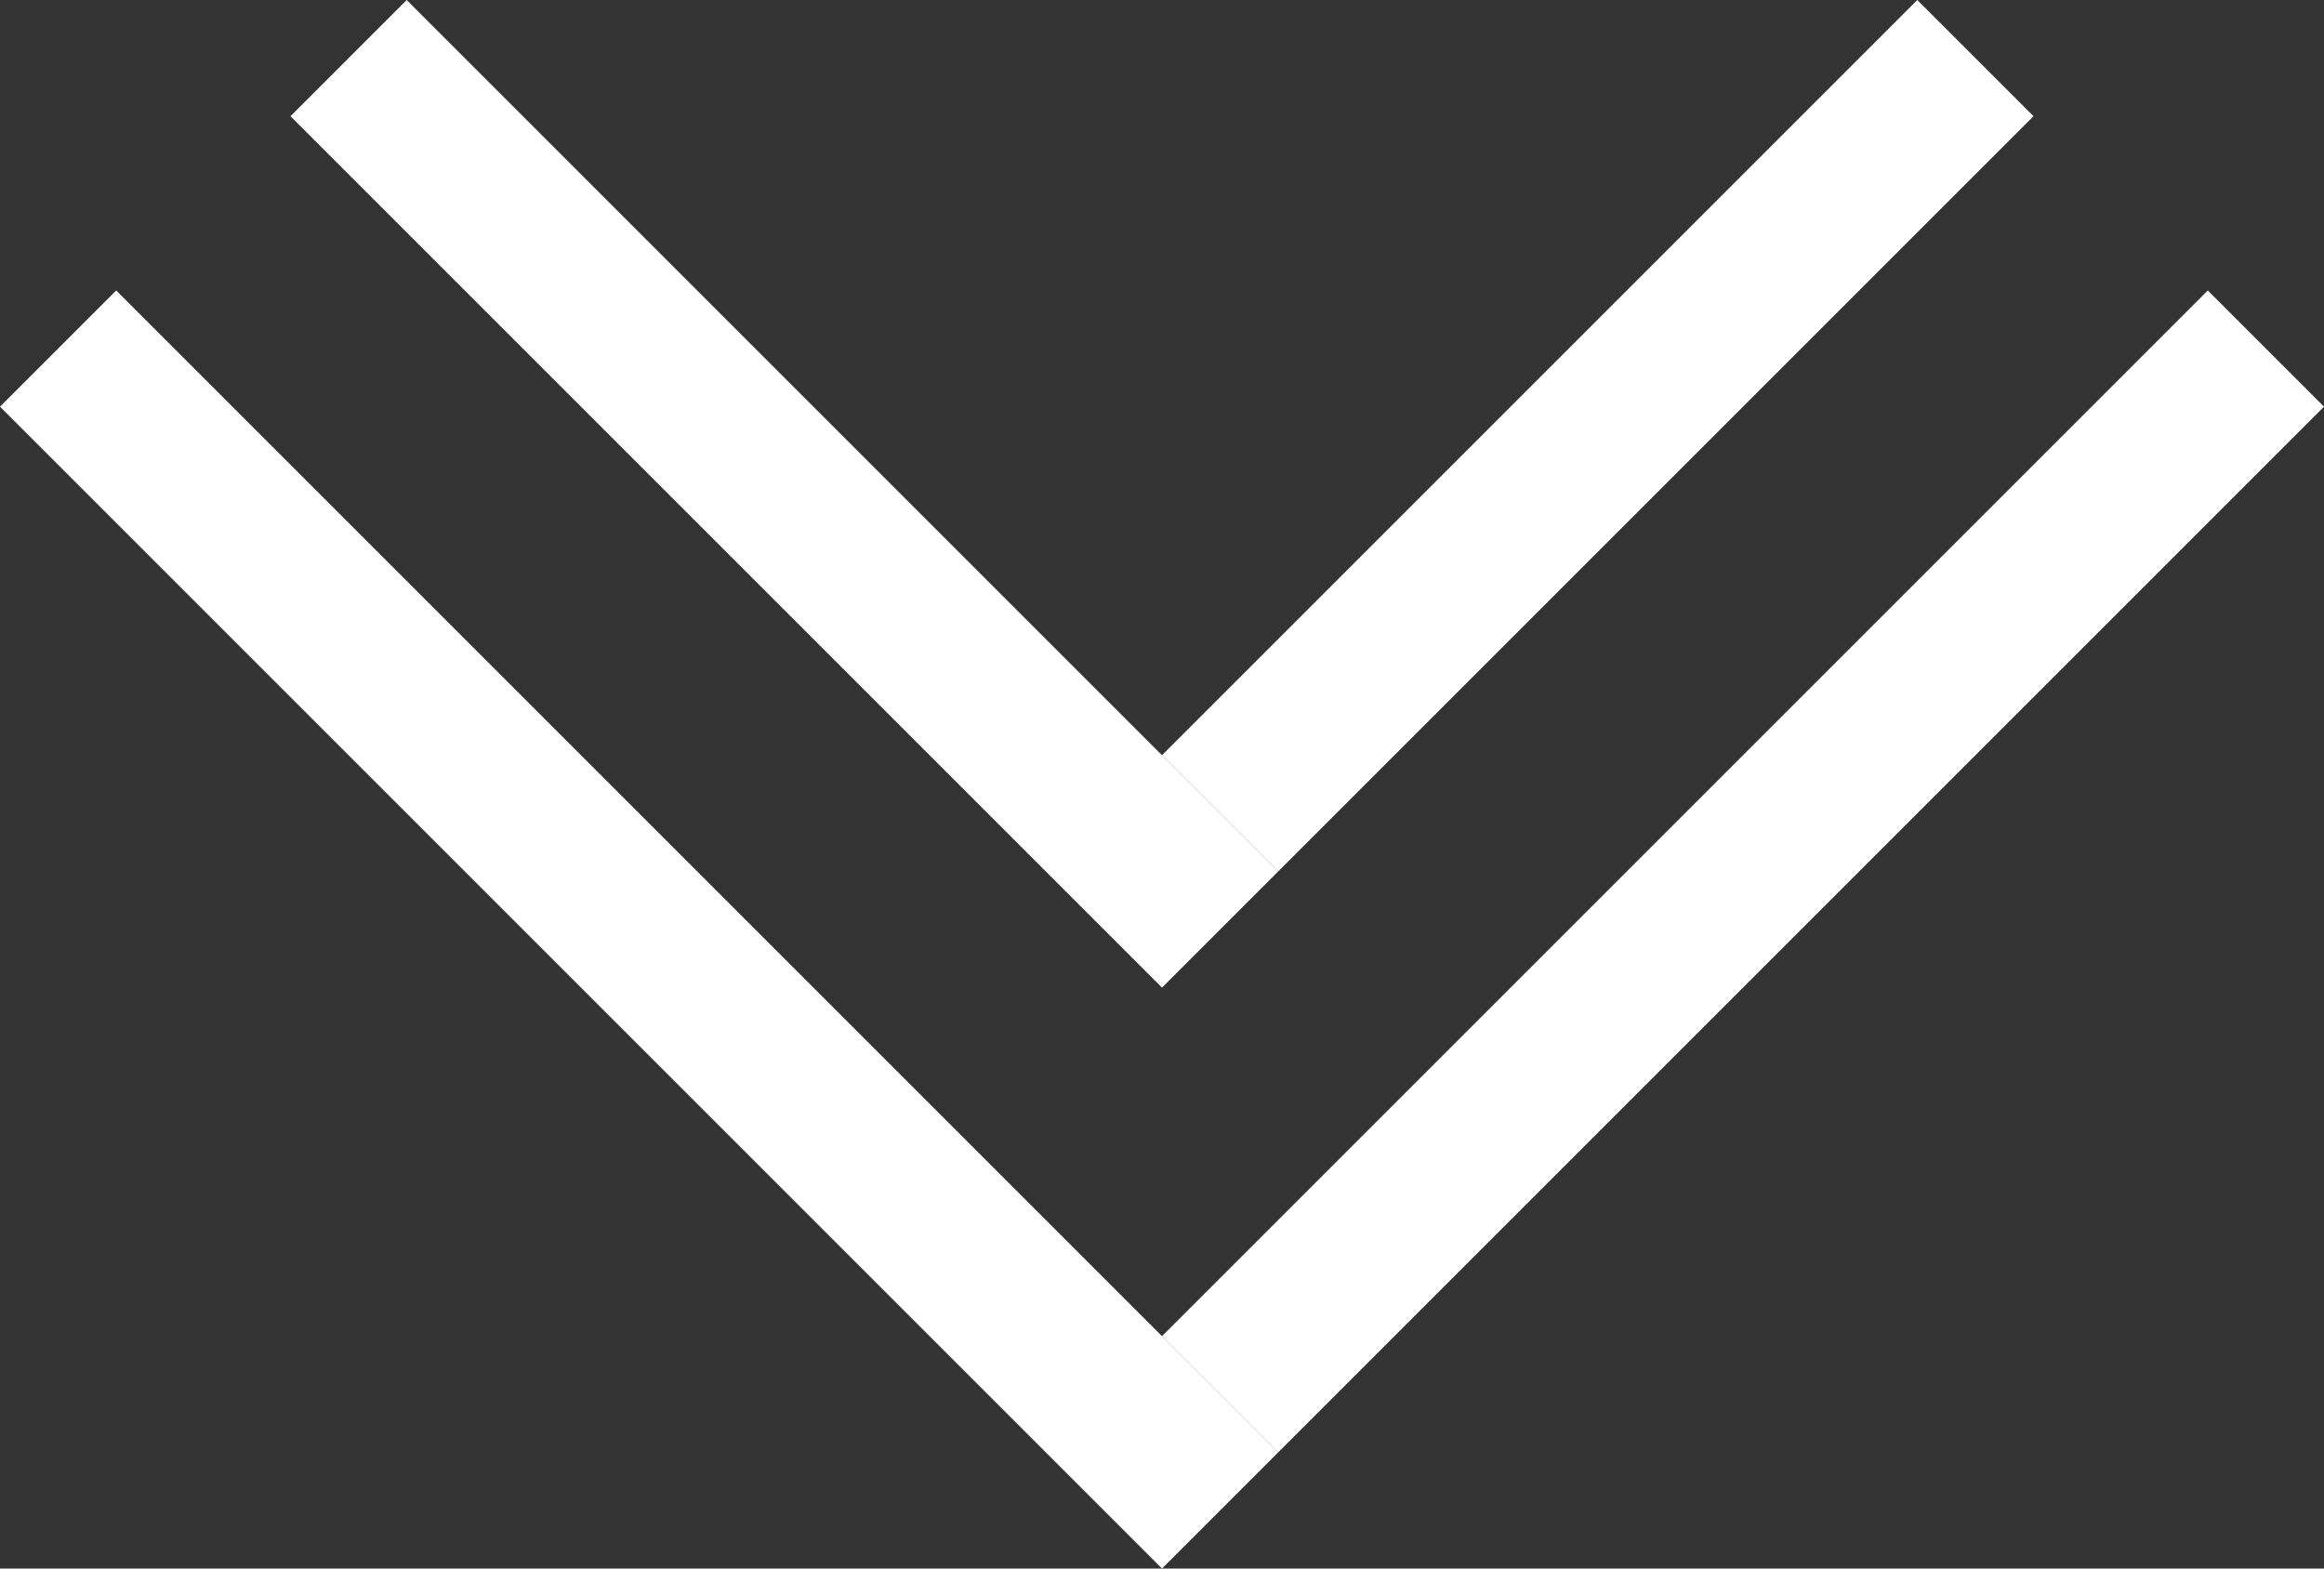 <svg xmlns="http://www.w3.org/2000/svg" width="28.284" height="19.092" viewBox="0 0 28.284 19.092">
  <rect x="0" y="0" width="28.284" height="19.092" fill="#333333" stroke="none"/>
  <g id="グループ_26" data-name="グループ 26" transform="translate(93.338 -537.401) rotate(45)">
    <g id="グループ_24" data-name="グループ 24" transform="translate(3 -1)">
      <path id="線_3" data-name="線 3" d="M1,18H-1V0H1Z" transform="translate(333.5 430.5)" fill="#fff"/>
      <path id="線_4" data-name="線 4" d="M20,1H0V-1H20Z" transform="translate(314.5 449.5)" fill="#fff"/>
    </g>
    <g id="グループ_25" data-name="グループ 25" transform="translate(-2 -6)">
      <path id="線_3-2" data-name="線 3" d="M1,13H-1V0H1Z" transform="translate(333.5 435.5)" fill="#fff"/>
      <path id="線_4-2" data-name="線 4" d="M15,1H0V-1H15Z" transform="translate(319.5 449.5)" fill="#fff"/>
    </g>
  </g>
</svg>
